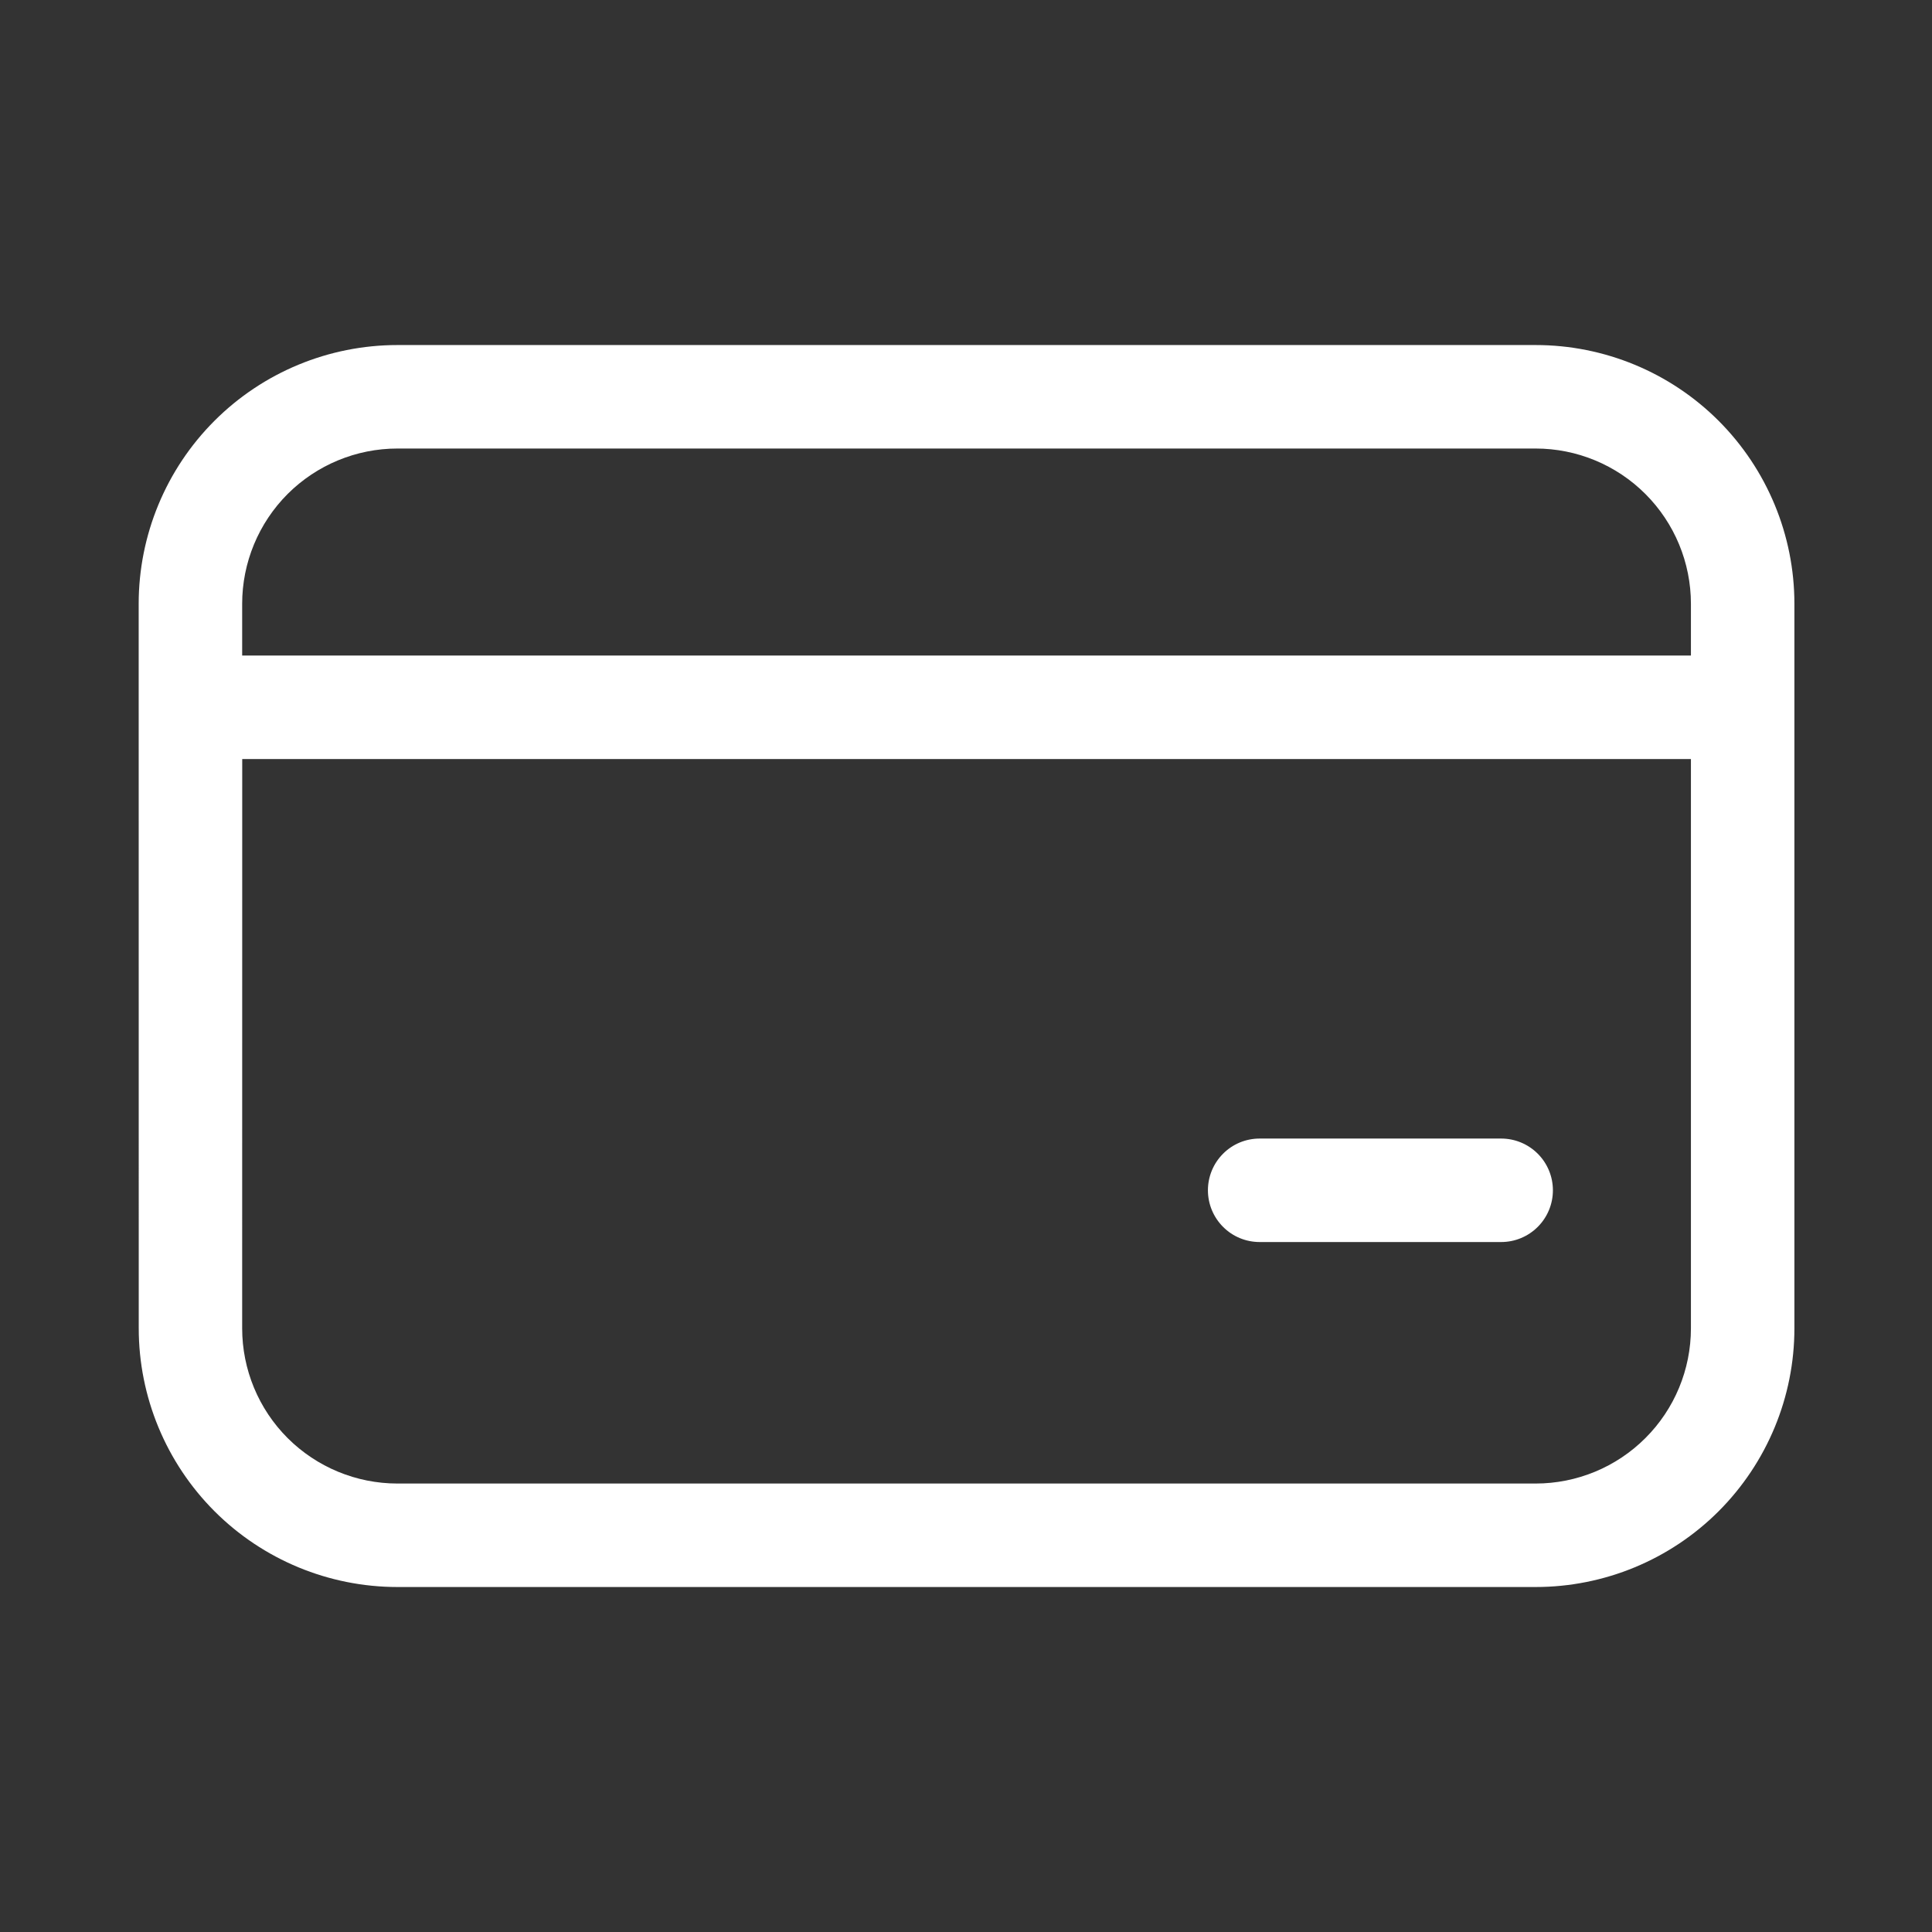 <svg width="32" height="32" viewBox="0 0 32 32" fill="none" xmlns="http://www.w3.org/2000/svg">
<rect x="0" y="0" width="32" height="32" fill="#333333" stroke="none"/>
<path d="M20.864 18.858C20.636 18.858 20.418 18.948 20.258 19.109C20.097 19.27 20.007 19.488 20.007 19.715C20.007 19.942 20.097 20.16 20.258 20.321C20.418 20.482 20.636 20.572 20.864 20.572H24.864C25.091 20.572 25.309 20.482 25.47 20.321C25.631 20.16 25.721 19.942 25.721 19.715C25.721 19.488 25.631 19.27 25.47 19.109C25.309 18.948 25.091 18.858 24.864 18.858H20.864ZM2.297 10.001C2.297 8.864 2.748 7.774 3.552 6.97C4.356 6.166 5.446 5.715 6.583 5.715H25.435C26.572 5.715 27.662 6.166 28.466 6.97C29.269 7.774 29.721 8.864 29.721 10.001V22.001C29.721 23.137 29.269 24.227 28.466 25.031C27.662 25.835 26.572 26.286 25.435 26.286H6.584C5.447 26.286 4.357 25.835 3.553 25.031C2.75 24.227 2.298 23.137 2.298 22.001L2.297 10.001ZM6.583 7.429C5.901 7.429 5.247 7.7 4.764 8.182C4.282 8.665 4.011 9.319 4.011 10.001V10.858H28.007V10.001C28.007 9.319 27.736 8.665 27.253 8.182C26.771 7.7 26.117 7.429 25.435 7.429H6.583ZM4.011 22.001C4.011 22.683 4.282 23.337 4.764 23.819C5.247 24.301 5.901 24.572 6.583 24.572H25.435C26.117 24.572 26.771 24.301 27.253 23.819C27.736 23.337 28.007 22.683 28.007 22.001V12.572H4.012L4.011 22.001Z" fill="white"/>
</svg>
